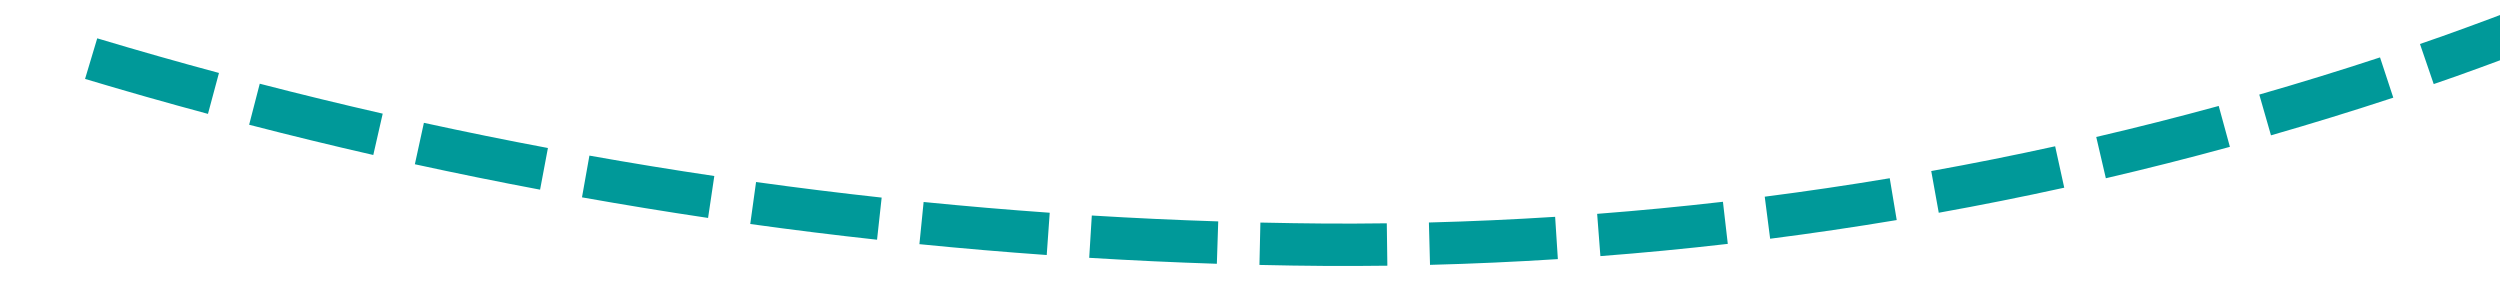 ﻿<?xml version="1.0" encoding="utf-8"?>
<svg version="1.1" xmlns:xlink="http://www.w3.org/1999/xlink" width="118px" height="14px" viewBox="1926 716  118 14" xmlns="http://www.w3.org/2000/svg">
  <g transform="matrix(0.191 -0.982 0.982 0.191 896.528 2533.575 )">
    <path d="M 1978.078 681.999  C 1978.143 680.01  1978.235 678.021  1978.357 676.035  L 1976.361 675.913  C 1976.238 677.919  1976.144 679.926  1976.079 681.935  L 1978.078 681.999  Z M 1977.975 689.96  C 1977.962 687.969  1977.979 685.979  1978.024 683.989  L 1976.024 683.944  C 1975.979 685.953  1975.962 687.962  1975.975 689.972  L 1977.975 689.96  Z M 1978.177 697.918  C 1978.088 695.93  1978.028 693.94  1977.997 691.95  L 1975.997 691.982  C 1976.029 693.991  1976.089 696  1976.179 698.007  L 1978.177 697.918  Z M 1978.685 705.863  C 1978.52 703.879  1978.383 701.894  1978.275 699.906  L 1976.278 700.015  C 1976.387 702.021  1976.525 704.026  1976.692 706.029  L 1978.685 705.863  Z M 1979.497 713.783  C 1979.256 711.807  1979.044 709.828  1978.859 707.846  L 1976.868 708.031  C 1977.054 710.032  1977.269 712.03  1977.512 714.025  L 1979.497 713.783  Z M 1980.614 721.665  C 1980.297 719.7  1980.008 717.73  1979.748 715.757  L 1977.765 716.018  C 1978.028 718.011  1978.319 719.999  1978.639 721.983  L 1980.614 721.665  Z M 1982.044 729.489  C 1981.85 728.559  1981.665 727.627  1981.488 726.693  C 1981.298 725.673  1981.115 724.651  1980.94 723.628  L 1978.969 723.966  C 1979.145 724.999  1979.33 726.032  1979.523 727.062  C 1979.702 728.009  1979.89 728.954  1980.086 729.897  L 1982.044 729.489  Z M 1983.861 737.227  C 1983.358 735.304  1982.891 733.372  1982.461 731.432  L 1980.509 731.865  C 1980.944 733.83  1981.417 735.786  1981.927 737.734  L 1983.861 737.227  Z M 1986.069 744.863  C 1985.469 742.968  1984.905 741.062  1984.377 739.146  L 1982.449 739.677  C 1982.983 741.618  1983.555 743.548  1984.163 745.467  L 1986.069 744.863  Z M 1988.662 752.376  C 1987.966 750.515  1987.306 748.64  1986.681 746.753  L 1984.783 747.382  C 1985.415 749.292  1986.084 751.191  1986.788 753.076  L 1988.662 752.376  Z M 1991.632 759.749  C 1990.843 757.925  1990.088 756.086  1989.369 754.233  L 1987.505 754.957  C 1988.233 756.834  1988.997 758.696  1989.796 760.543  L 1991.632 759.749  Z M 1994.973 766.961  C 1994.092 765.18  1993.245 763.381  1992.433 761.568  L 1990.608 762.385  C 1991.43 764.222  1992.288 766.043  1993.18 767.847  L 1994.973 766.961  Z M 1998.675 773.994  C 1997.705 772.26  1996.768 770.507  1995.865 768.737  L 1994.083 769.646  C 1994.998 771.439  1995.947 773.214  1996.93 774.971  L 1998.675 773.994  Z M 2002.746 780.817  C 2001.877 779.445  2001.029 778.06  2000.202 776.663  C 2000.019 776.35  1999.837 776.037  1999.656 775.723  L 1997.923 776.721  C 1998.107 777.041  1998.292 777.359  1998.479 777.678  C 1999.317 779.093  2000.176 780.496  2001.056 781.887  L 2002.746 780.817  Z M 2007.159 787.43  C 2006.016 785.804  2004.903 784.157  2003.819 782.49  L 2002.142 783.58  C 2003.239 785.267  2004.366 786.934  2005.523 788.58  L 2007.159 787.43  Z M 2011.888 793.822  C 2010.667 792.253  2009.475 790.662  2008.312 789.05  L 2006.69 790.219  C 2007.867 791.851  2009.074 793.462  2010.309 795.05  L 2011.888 793.822  Z M 2016.92 799.977  C 2015.625 798.469  2014.358 796.938  2013.118 795.384  L 2011.554 796.631  C 2012.809 798.204  2014.092 799.754  2015.403 801.281  L 2016.92 799.977  Z M 2022.245 805.882  C 2020.878 804.438  2019.538 802.97  2018.225 801.478  L 2016.723 802.799  C 2018.053 804.309  2019.409 805.796  2020.793 807.257  L 2022.245 805.882  Z M 2027.849 811.522  C 2026.414 810.146  2025.004 808.744  2023.62 807.317  L 2022.185 808.71  C 2023.586 810.154  2025.013 811.573  2026.465 812.965  L 2027.849 811.522  Z M 2033.72 816.884  C 2032.22 815.579  2030.744 814.247  2029.293 812.889  L 2027.926 814.349  C 2029.395 815.724  2030.889 817.072  2032.407 818.393  L 2033.72 816.884  Z M 2039.835 821.98  C 2038.283 820.733  2036.747 819.465  2035.227 818.178  L 2033.934 819.705  C 2035.467 821.003  2037.017 822.281  2038.582 823.539  L 2039.835 821.98  Z M 2046.129 826.863  C 2044.534 825.669  2042.956 824.455  2041.393 823.221  L 2040.153 824.791  C 2041.73 826.035  2043.322 827.26  2044.93 828.464  L 2046.129 826.863  Z M 2052.586 831.527  C 2050.952 830.389  2049.332 829.23  2047.728 828.05  L 2046.543 829.661  C 2048.161 830.851  2049.794 832.02  2051.442 833.168  L 2052.586 831.527  Z M 2059.199 835.967  C 2057.526 834.886  2055.868 833.783  2054.224 832.658  L 2053.095 834.309  C 2054.753 835.443  2056.426 836.556  2058.112 837.647  L 2059.199 835.967  Z M 2065.96 840.178  C 2064.251 839.155  2062.557 838.109  2060.875 837.042  L 2059.803 838.73  C 2061.499 839.807  2063.209 840.861  2064.932 841.894  L 2065.96 840.178  Z M 2072.861 844.155  C 2071.119 843.191  2069.389 842.204  2067.672 841.195  L 2066.659 842.919  C 2068.39 843.937  2070.135 844.932  2071.892 845.905  L 2072.861 844.155  Z M 2079.895 847.894  C 2078.12 846.989  2076.358 846.062  2074.607 845.113  L 2073.654 846.871  C 2075.419 847.828  2077.197 848.764  2078.986 849.676  L 2079.895 847.894  Z M 1978.488 674.049  C 1978.628 672.063  1978.797 670.08  1978.995 668.099  L 1977.005 667.901  C 1976.805 669.9  1976.635 671.903  1976.493 673.908  L 1978.488 674.049  Z M 2076.391 855.797  L 2086 852  L 2083.004 842.111  L 2076.391 855.797  Z " fill-rule="nonzero" fill="#009999" stroke="none" />
  </g>
</svg>